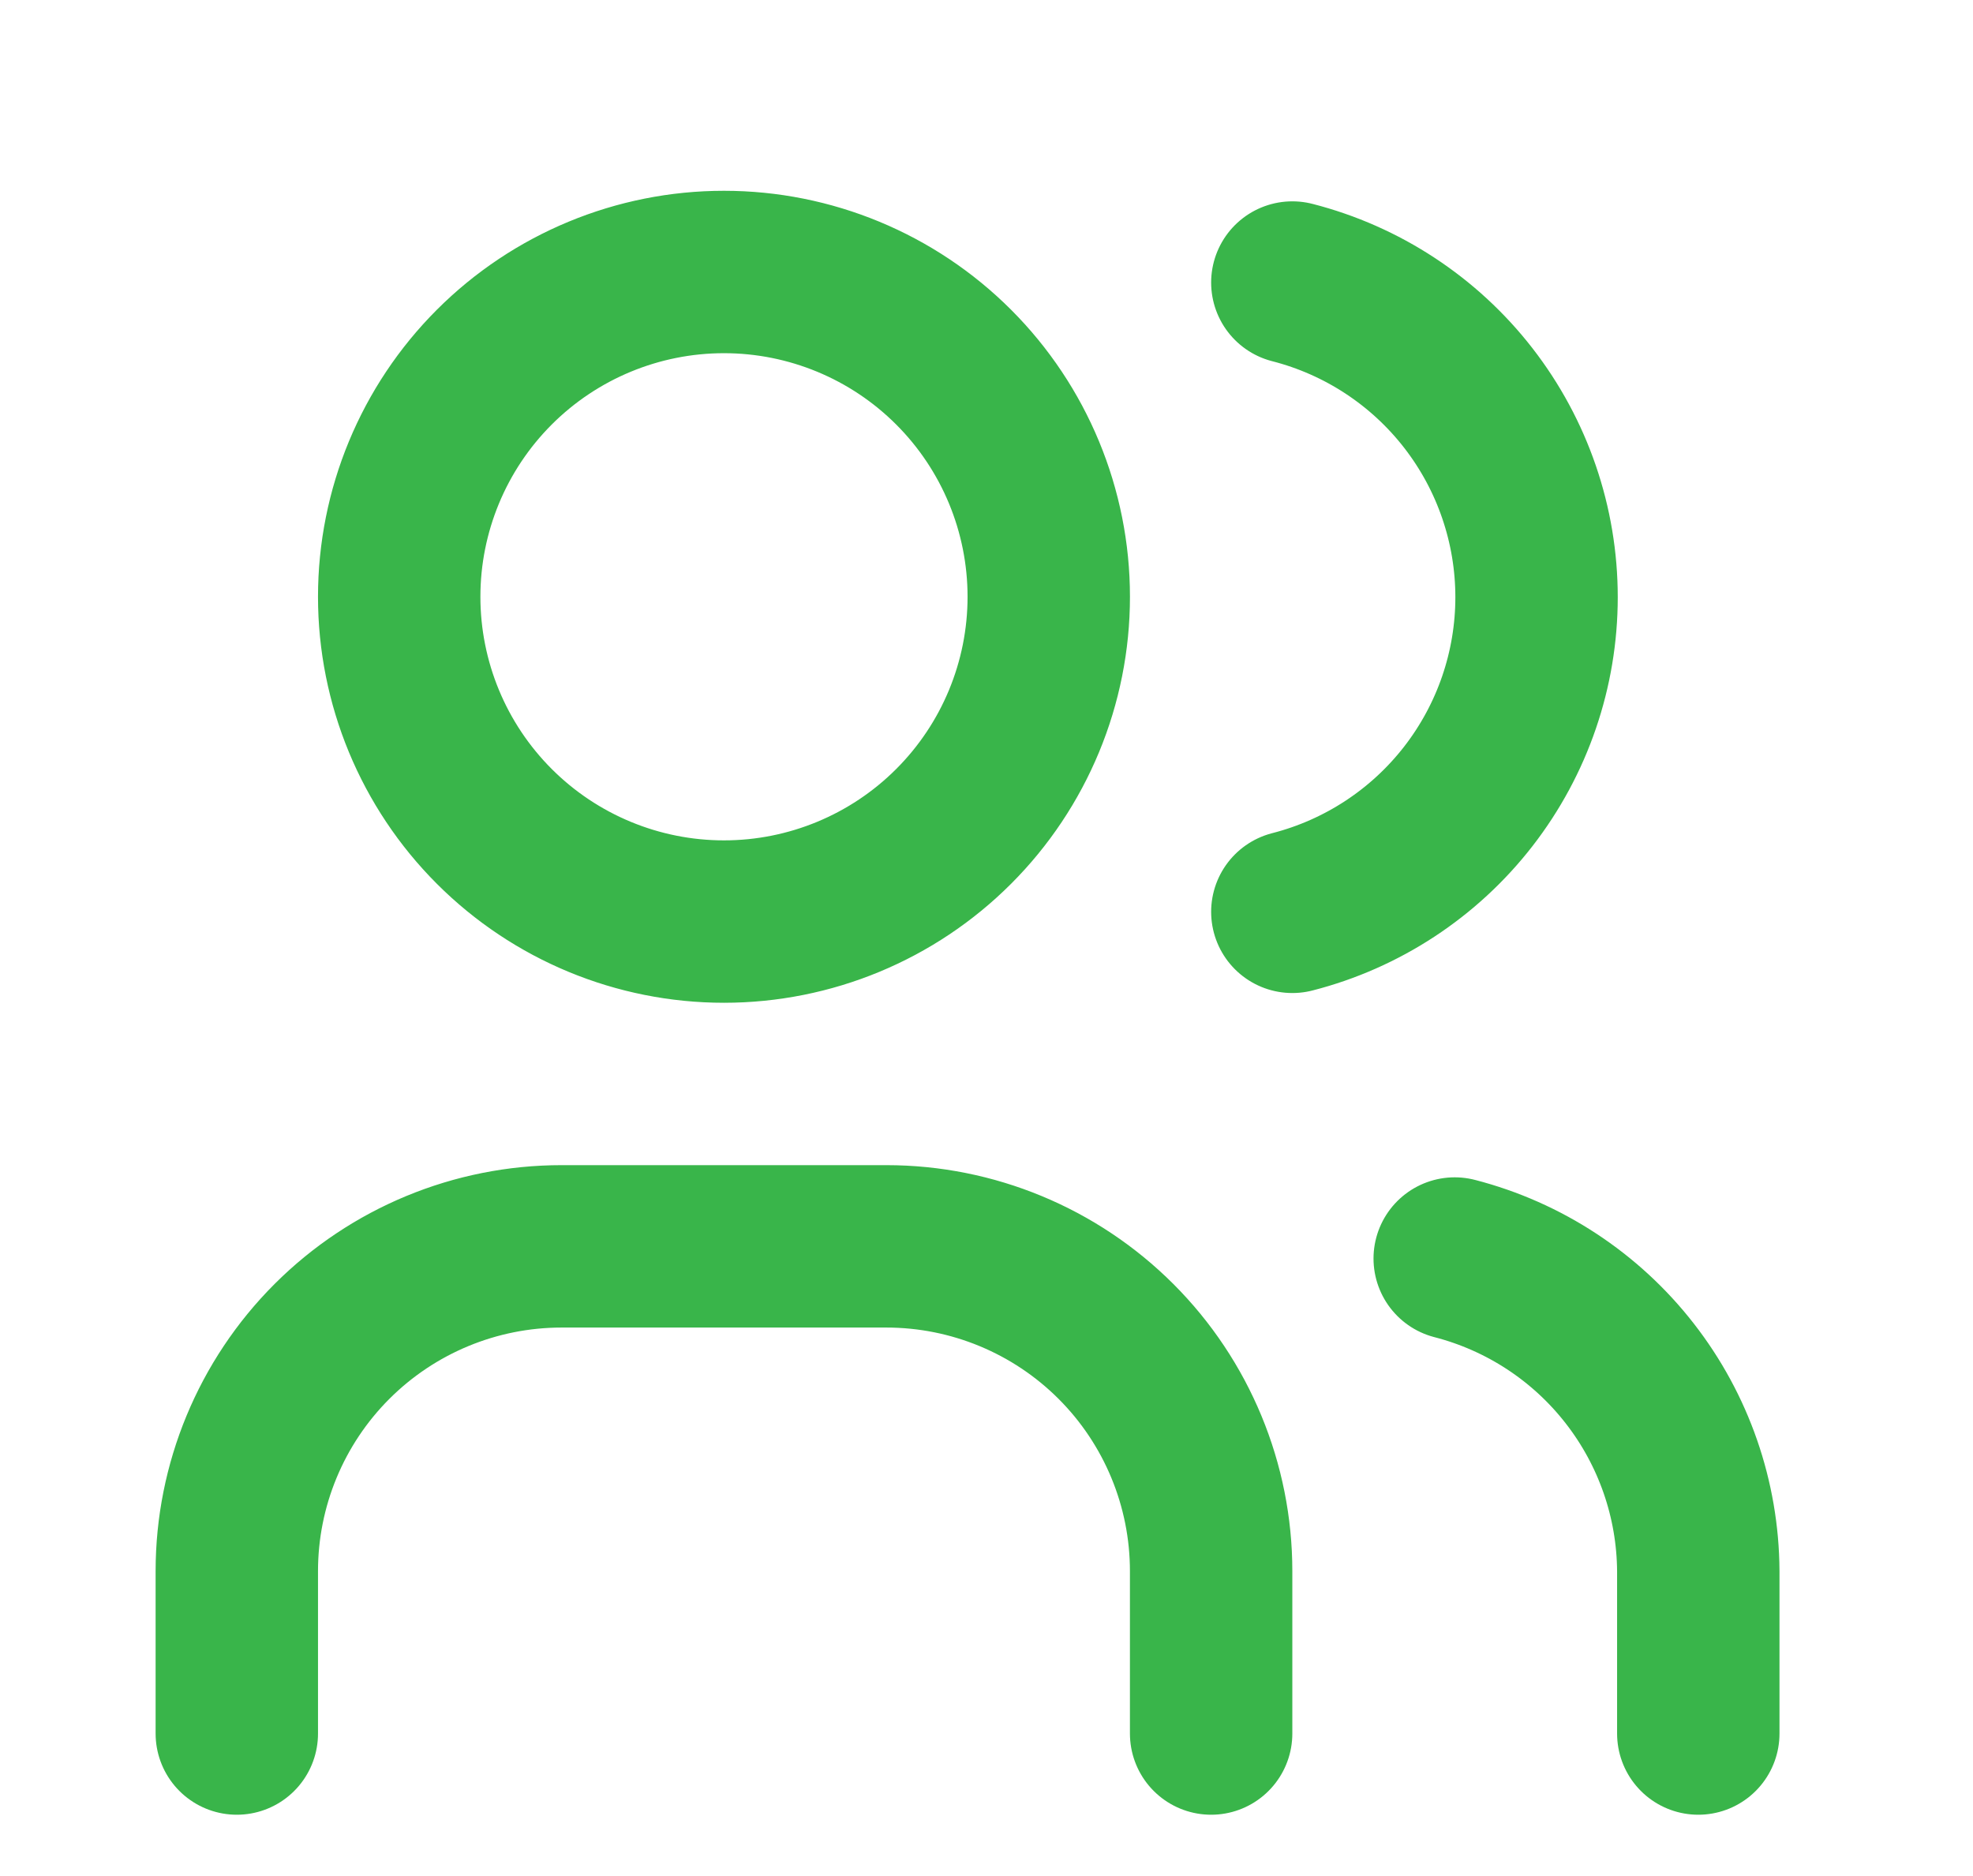 <svg width="81" height="77" viewBox="0 0 81 77" fill="none" xmlns="http://www.w3.org/2000/svg">
<path d="M9.722 71.166V64.499C9.722 60.963 11.127 57.572 13.627 55.071C16.128 52.571 19.519 51.166 23.055 51.166H36.389C39.925 51.166 43.316 52.571 45.817 55.071C48.317 57.572 49.722 60.963 49.722 64.499V71.166M53.056 11.599C55.924 12.334 58.466 14.002 60.281 16.34C62.096 18.679 63.082 21.555 63.082 24.516C63.082 27.477 62.096 30.353 60.281 32.692C58.466 35.03 55.924 36.698 53.056 37.433M69.722 71.166V64.499C69.705 61.556 68.715 58.702 66.906 56.381C65.098 54.059 62.572 52.402 59.722 51.666M16.389 24.499C16.389 28.036 17.794 31.427 20.294 33.927C22.795 36.428 26.186 37.833 29.722 37.833C33.258 37.833 36.65 36.428 39.15 33.927C41.651 31.427 43.056 28.036 43.056 24.499C43.056 20.963 41.651 17.572 39.15 15.071C36.65 12.571 33.258 11.166 29.722 11.166C26.186 11.166 22.795 12.571 20.294 15.071C17.794 17.572 16.389 20.963 16.389 24.499Z" stroke="#39B54A" stroke-width="6.667" stroke-linecap="round" stroke-linejoin="round"/>
</svg>
